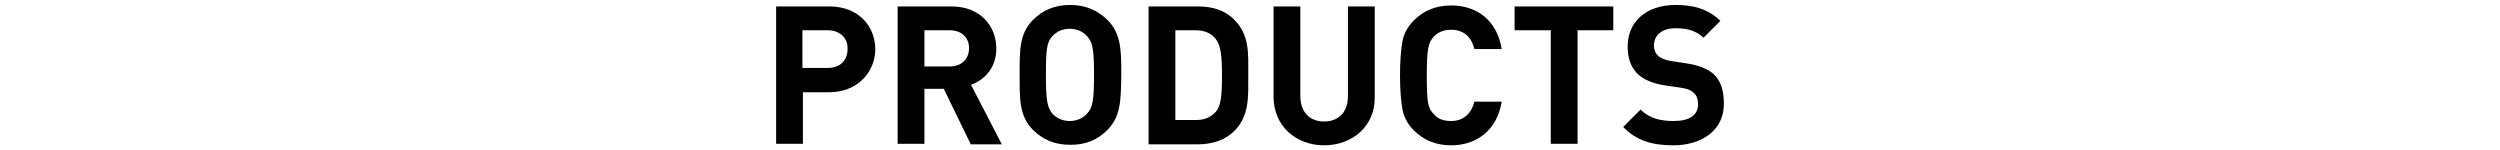 <?xml version="1.0" encoding="utf-8"?>
<!-- Generator: Adobe Illustrator 24.2.3, SVG Export Plug-In . SVG Version: 6.00 Build 0)  -->
<svg version="1.1" id="レイヤー_1" xmlns="http://www.w3.org/2000/svg" xmlns:xlink="http://www.w3.org/1999/xlink" x="0px"
	 y="0px" viewBox="0 0 504.1 30.3" style="enable-background:new 0 0 504.1 30.3;" xml:space="preserve">
<g>
	<g>
		<path d="M167.2,18.6h-5.3V29h-5.4V1.3h10.8c5.7,0,9.2,3.9,9.2,8.7C176.4,14.6,172.9,18.6,167.2,18.6z M166.9,6.1h-5.1v7.6h5.1
			c2.5,0,4-1.5,4-3.8C171,7.7,169.4,6.1,166.9,6.1z"/>
		<path d="M195.7,29l-5.4-11.1h-3.9V29h-5.4V1.3h10.9c5.7,0,9,3.9,9,8.5c0,3.9-2.4,6.3-5.1,7.3l6.2,12H195.7z M191.5,6.1h-5.1v7.3
			h5.1c2.4,0,3.9-1.5,3.9-3.7S193.8,6.1,191.5,6.1z"/>
		<path d="M223.3,26.2c-2,2-4.3,3-7.5,3s-5.6-1.1-7.5-3c-2.8-2.8-2.7-6.3-2.7-11.1c0-4.8-0.1-8.3,2.7-11.1c2-2,4.4-3,7.5-3
			s5.5,1.1,7.5,3c2.8,2.8,2.8,6.3,2.8,11.1C226,19.9,226.1,23.4,223.3,26.2z M219.2,7.3c-0.8-0.9-2-1.5-3.5-1.5s-2.7,0.6-3.5,1.5
			c-1.1,1.2-1.3,2.5-1.3,7.8c0,5.3,0.3,6.6,1.3,7.8c0.8,0.9,2,1.5,3.5,1.5s2.7-0.6,3.5-1.5c1.1-1.2,1.4-2.5,1.4-7.8
			C220.6,9.8,220.3,8.5,219.2,7.3z"/>
		<path d="M248.9,26.4c-1.8,1.8-4.4,2.7-7.3,2.7h-10V1.3h10c2.9,0,5.5,0.8,7.3,2.7c3.1,3.1,2.8,6.9,2.8,11.1
			C251.7,19.2,252,23.3,248.9,26.4z M245.1,7.8c-0.9-1.1-2.2-1.7-4.1-1.7H237v18.1h4.1c1.9,0,3.1-0.6,4.1-1.7c1-1.2,1.2-3.2,1.2-7.4
			S246.1,9.1,245.1,7.8z"/>
		<path d="M267,29.3c-5.7,0-10.2-3.9-10.2-9.8V1.3h5.4v18.1c0,3.2,1.9,5.1,4.8,5.1c2.9,0,4.8-1.9,4.8-5.1V1.3h5.4v18.3
			C277.3,25.4,272.7,29.3,267,29.3z"/>
		<path d="M292.6,29.3c-3,0-5.5-1-7.5-3c-1.2-1.2-2-2.6-2.3-4.2c-0.3-1.6-0.5-3.9-0.5-6.9c0-3,0.2-5.3,0.5-6.9
			c0.3-1.6,1.1-3,2.3-4.2c2-2,4.5-3,7.5-3c5.3,0,9.3,3.1,10.2,8.8h-5.5c-0.6-2.4-2.1-3.9-4.7-3.9c-1.5,0-2.7,0.5-3.5,1.4
			c-1.1,1.2-1.4,2.5-1.4,7.8c0,5.4,0.2,6.6,1.4,7.8c0.8,1,2,1.4,3.5,1.4c2.6,0,4.1-1.6,4.7-3.9h5.5
			C301.9,26.1,297.9,29.3,292.6,29.3z"/>
		<path d="M318.1,6.1V29h-5.4V6.1h-7.3V1.3h19.9v4.8H318.1z"/>
		<path d="M337.4,29.3c-4.2,0-7.4-0.9-10.1-3.7l3.5-3.5c1.8,1.8,4.1,2.3,6.7,2.3c3.2,0,4.9-1.2,4.9-3.4c0-1-0.3-1.8-0.9-2.3
			c-0.5-0.5-1.2-0.8-2.5-1l-3.4-0.5c-2.4-0.4-4.1-1.1-5.4-2.3c-1.3-1.3-2-3.1-2-5.5c0-5,3.7-8.4,9.7-8.4c3.8,0,6.6,0.9,9,3.2
			l-3.4,3.4c-1.8-1.7-3.9-1.9-5.7-1.9c-2.9,0-4.3,1.6-4.3,3.5c0,0.7,0.2,1.4,0.8,2c0.5,0.5,1.4,0.9,2.6,1.1l3.3,0.5
			c2.5,0.4,4.1,1.1,5.3,2.1c1.5,1.4,2.1,3.4,2.1,5.9C347.7,26.2,343.2,29.3,337.4,29.3z"/>
	</g>
</g>
</svg>
